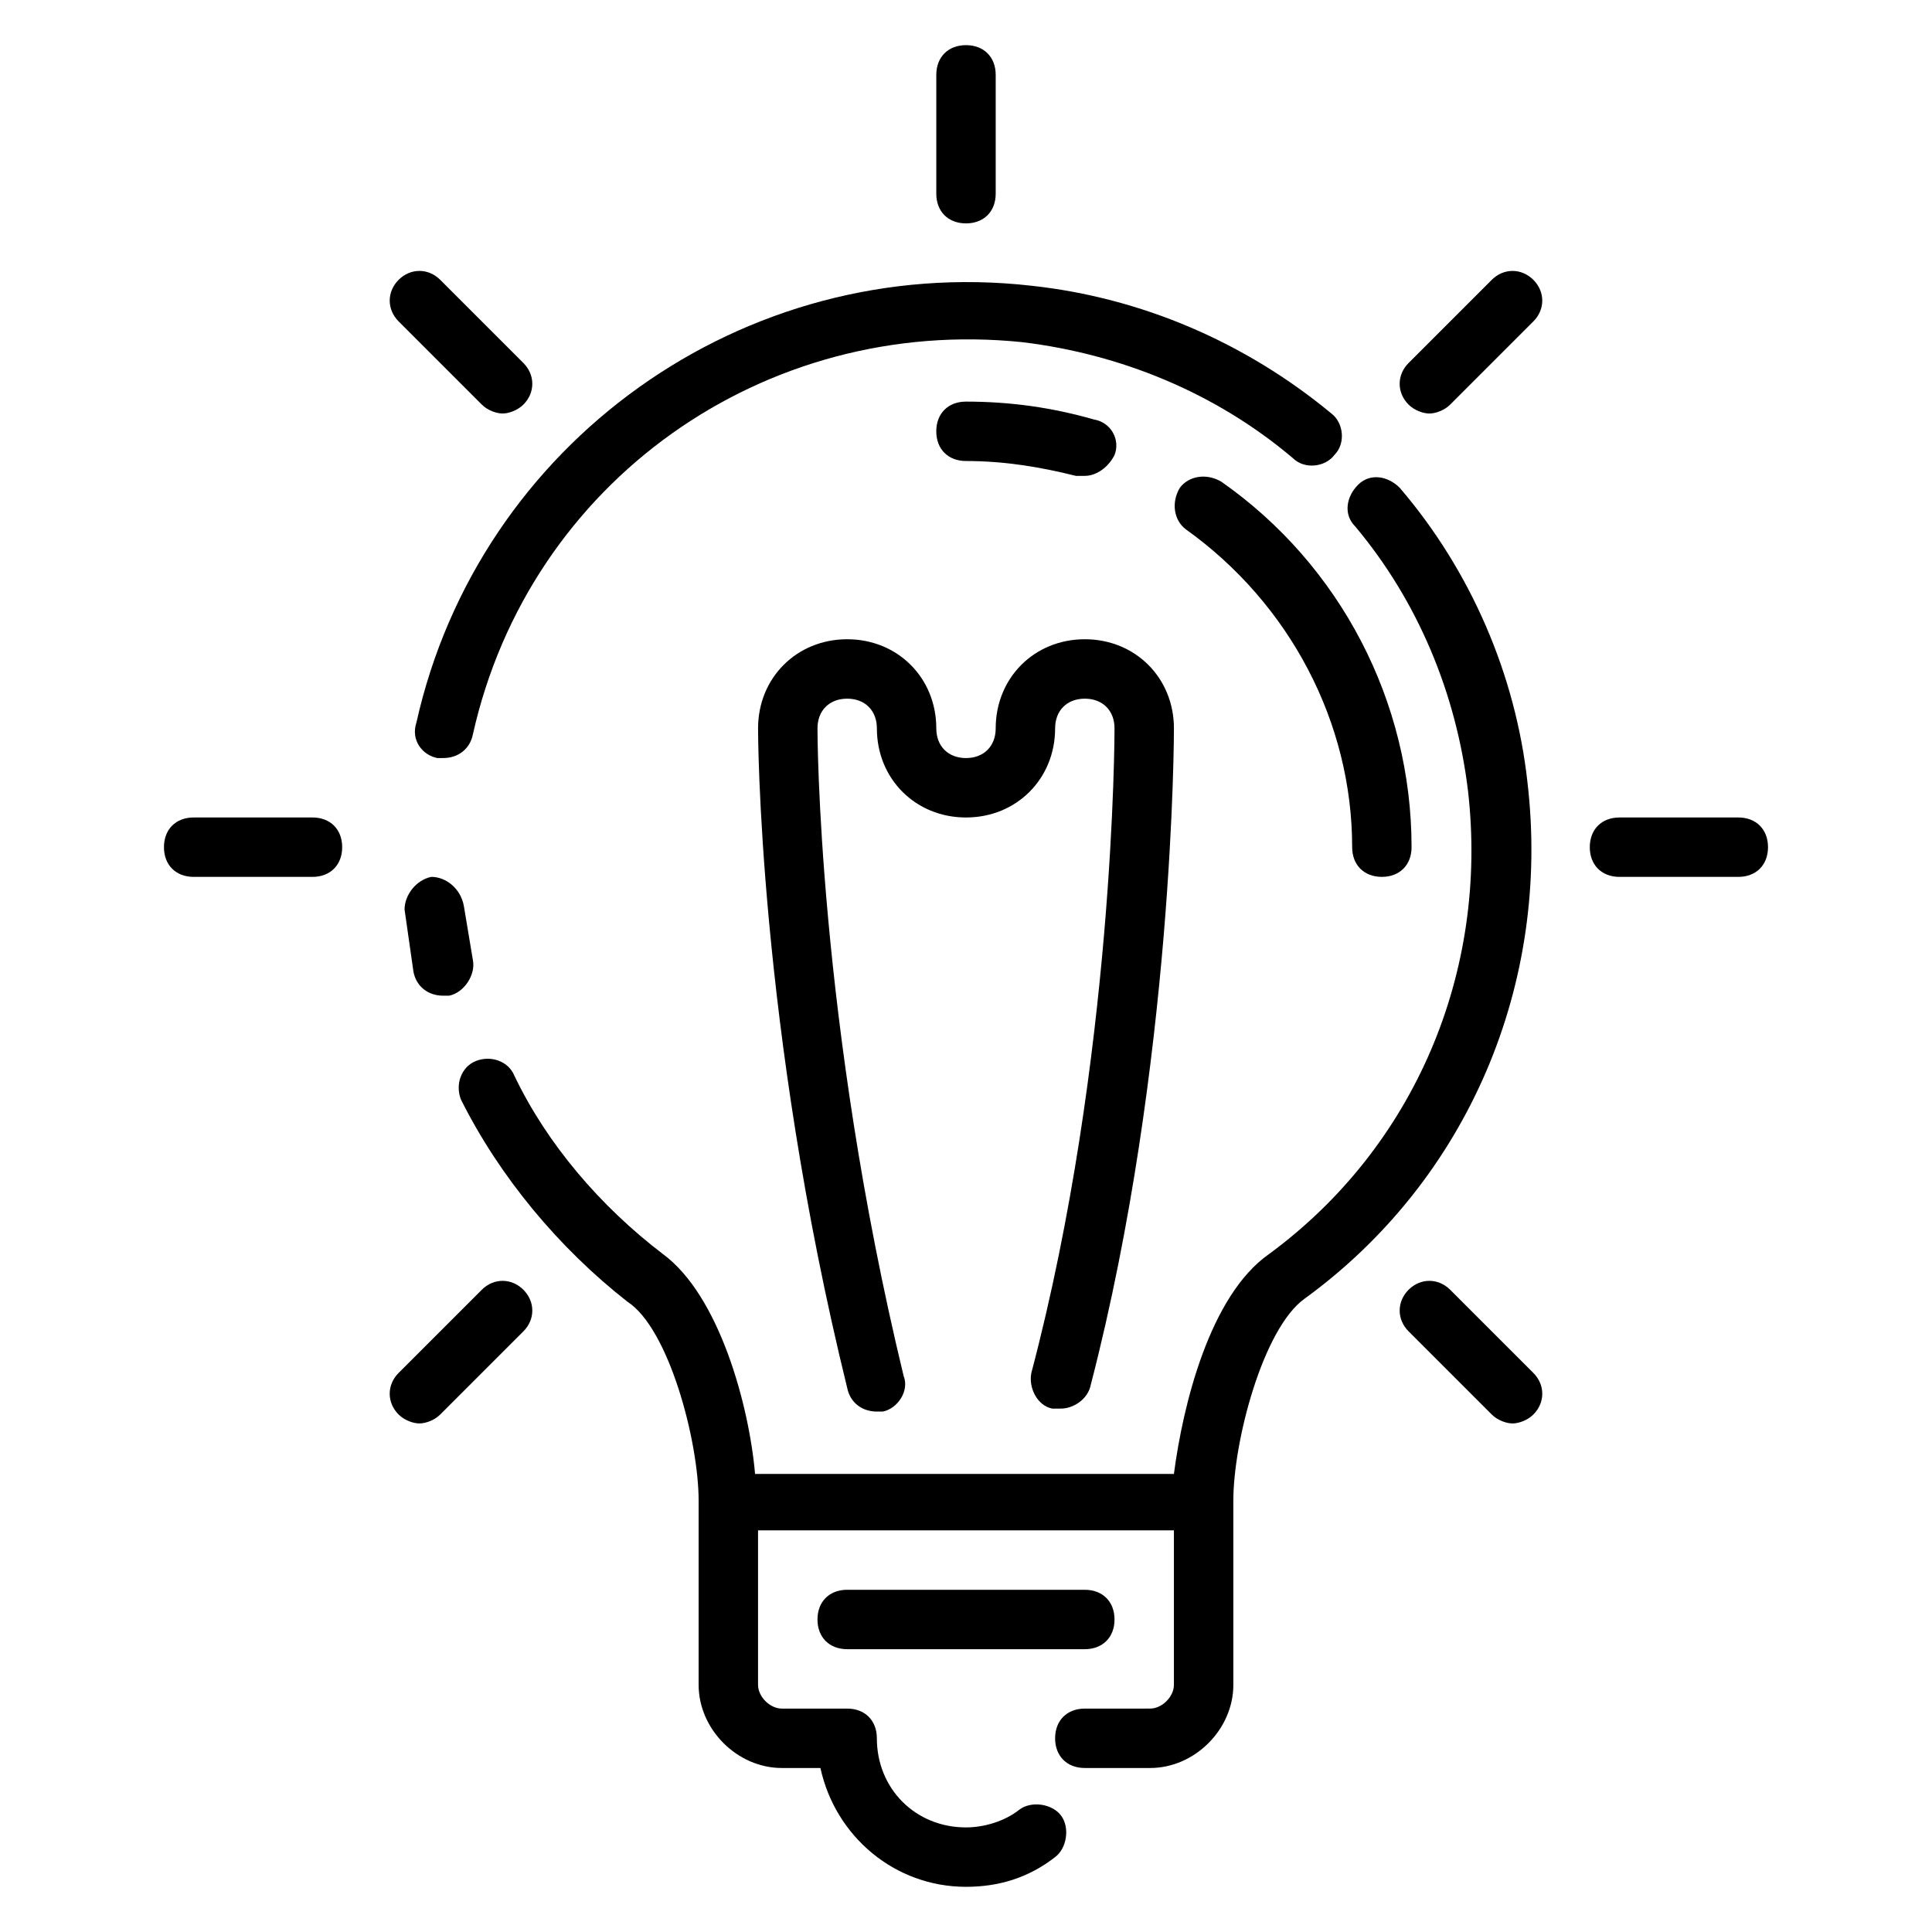 <?xml version="1.0" encoding="UTF-8"?>
<!-- Uploaded to: SVG Repo, www.svgrepo.com, Generator: SVG Repo Mixer Tools -->
<svg fill="#000000" width="800px" height="800px" version="1.1" viewBox="144 144 512 512" xmlns="http://www.w3.org/2000/svg">
 <g>
  <path d="m400 203.2c4.723 0 7.871-3.148 7.871-7.871v-31.492c0-4.723-3.148-7.871-7.871-7.871s-7.871 3.148-7.871 7.871v31.488c-0.004 4.727 3.144 7.875 7.871 7.875z"/>
  <path d="m271.68 251.22c1.574 1.574 3.938 2.363 5.512 2.363 1.574 0 3.938-0.789 5.512-2.363 3.148-3.148 3.148-7.871 0-11.02l-22.043-22.043c-3.148-3.148-7.871-3.148-11.02 0-3.148 3.148-3.148 7.871 0 11.02z"/>
  <path d="m226.81 360.64h-31.488c-4.723 0-7.871 3.148-7.871 7.871 0 4.723 3.148 7.871 7.871 7.871h31.488c4.723 0 7.871-3.148 7.871-7.871 0.004-4.719-3.144-7.871-7.871-7.871z"/>
  <path d="m271.68 485.8-22.043 22.043c-3.148 3.148-3.148 7.871 0 11.02 1.574 1.574 3.938 2.363 5.512 2.363 1.574 0 3.938-0.789 5.512-2.363l22.043-22.043c3.148-3.148 3.148-7.871 0-11.02-3.152-3.148-7.875-3.148-11.023 0z"/>
  <path d="m528.31 485.8c-3.148-3.148-7.871-3.148-11.02 0-3.148 3.148-3.148 7.871 0 11.02l22.043 22.043c1.574 1.574 3.938 2.363 5.512 2.363 1.574 0 3.938-0.789 5.512-2.363 3.148-3.148 3.148-7.871 0-11.02z"/>
  <path d="m604.67 360.64h-31.488c-4.723 0-7.871 3.148-7.871 7.871 0 4.723 3.148 7.871 7.871 7.871h31.488c4.723 0 7.871-3.148 7.871-7.871 0-4.719-3.148-7.871-7.871-7.871z"/>
  <path d="m539.33 218.16-22.043 22.043c-3.148 3.148-3.148 7.871 0 11.02 1.574 1.574 3.938 2.363 5.512 2.363s3.938-0.789 5.512-2.363l22.043-22.043c3.148-3.148 3.148-7.871 0-11.02-3.148-3.148-7.875-3.148-11.023 0z"/>
  <path d="m548.78 351.19c-3.148-28.34-14.957-55.891-33.852-77.934-3.148-3.148-7.871-3.938-11.02-0.789-3.148 3.148-3.938 7.871-0.789 11.02 16.531 19.68 26.766 44.082 29.914 70.062 5.512 48.02-14.168 94.465-52.742 122.8-15.742 11.02-22.828 40.148-25.191 58.254h-111c-1.574-18.105-9.445-47.23-24.402-58.254-16.531-12.594-30.699-29.125-39.359-47.23-1.574-3.938-6.297-5.512-10.234-3.938s-5.512 6.297-3.938 10.234c10.234 20.469 25.977 39.359 44.082 53.531 11.023 7.086 18.895 36.996 18.895 52.742v48.805c0 11.809 10.234 22.043 22.043 22.043h10.234c3.938 18.105 19.68 31.488 38.574 31.488 8.66 0 16.531-2.363 23.617-7.871 3.148-2.363 3.938-7.871 1.574-11.02-2.363-3.148-7.871-3.938-11.02-1.574-3.941 3.144-9.449 4.723-14.172 4.723-13.383 0-23.617-10.234-23.617-23.617 0-4.723-3.148-7.871-7.871-7.871h-17.32c-3.148 0-6.297-3.148-6.297-6.297v-40.938h110.21v40.934c0 3.148-3.148 6.297-6.297 6.297l-17.316 0.004c-4.723 0-7.871 3.148-7.871 7.871s3.148 7.871 7.871 7.871h17.32c11.809 0 22.043-10.234 22.043-22.043l-0.004-48.805c0-15.742 7.871-45.656 18.895-53.531 43.293-31.488 65.336-83.441 59.039-136.97z"/>
  <path d="m259.88 344.89h1.574c3.938 0 7.086-2.363 7.871-6.297 14.957-66.914 77.145-111 145.63-103.91 25.977 3.148 51.168 13.383 71.637 30.699 3.148 3.148 8.66 2.363 11.02-0.789 3.148-3.148 2.363-8.66-0.789-11.02-22.828-18.895-50.383-30.699-79.508-33.852-76.355-8.656-146.41 41.723-162.95 115.72-1.574 4.723 1.574 8.656 5.508 9.445z"/>
  <path d="m258.3 376.38c-3.938 0.789-7.086 4.723-7.086 8.66 0.789 5.512 1.574 11.02 2.363 16.531 0.789 3.938 3.938 6.297 7.871 6.297h1.574c3.938-0.789 7.086-5.512 6.297-9.445-0.789-4.723-1.574-9.445-2.363-14.168-0.781-4.727-4.719-7.875-8.656-7.875z"/>
  <path d="m422.83 517.29h2.363c3.148 0 7.086-2.363 7.871-6.297 22.039-85.02 22.039-173.19 22.039-173.97 0-13.383-10.234-23.617-23.617-23.617s-23.617 10.234-23.617 23.617c0 4.723-3.148 7.871-7.871 7.871s-7.871-3.148-7.871-7.871c0-13.383-10.234-23.617-23.617-23.617-13.383 0-23.617 10.234-23.617 23.617 0 0.789 0 78.719 23.617 174.76 0.789 3.938 3.938 6.297 7.871 6.297h1.574c3.938-0.789 7.086-5.512 5.512-9.445-22.828-94.465-22.828-170.82-22.828-171.61 0-4.723 3.148-7.871 7.871-7.871 4.723 0 7.871 3.148 7.871 7.871 0 13.383 10.234 23.617 23.617 23.617 13.383 0 23.617-10.234 23.617-23.617 0-4.723 3.148-7.871 7.871-7.871s7.871 3.148 7.871 7.871c0 0.789 0 87.379-22.043 170.82-0.781 3.934 1.578 8.656 5.516 9.445z"/>
  <path d="m439.36 573.18c0-4.723-3.148-7.871-7.871-7.871h-62.977c-4.723 0-7.871 3.148-7.871 7.871s3.148 7.871 7.871 7.871h62.977c4.723 0 7.871-3.148 7.871-7.871z"/>
  <path d="m467.7 271.68c-3.938-2.363-8.66-1.574-11.02 1.574-2.363 3.938-1.574 8.66 1.574 11.02 27.551 19.684 44.082 51.172 44.082 84.234 0 4.723 3.148 7.871 7.871 7.871 4.723 0 7.871-3.148 7.871-7.871 0-38.574-18.891-74.785-50.379-96.828z"/>
  <path d="m429.12 270.11h2.363c3.148 0 6.297-2.363 7.871-5.512 1.574-3.938-0.789-8.66-5.512-9.445-11.02-3.148-22.043-4.723-33.848-4.723-4.723 0-7.871 3.148-7.871 7.871 0 4.723 3.148 7.871 7.871 7.871 10.23 0.004 19.68 1.578 29.125 3.938z"/>
 </g>
</svg>